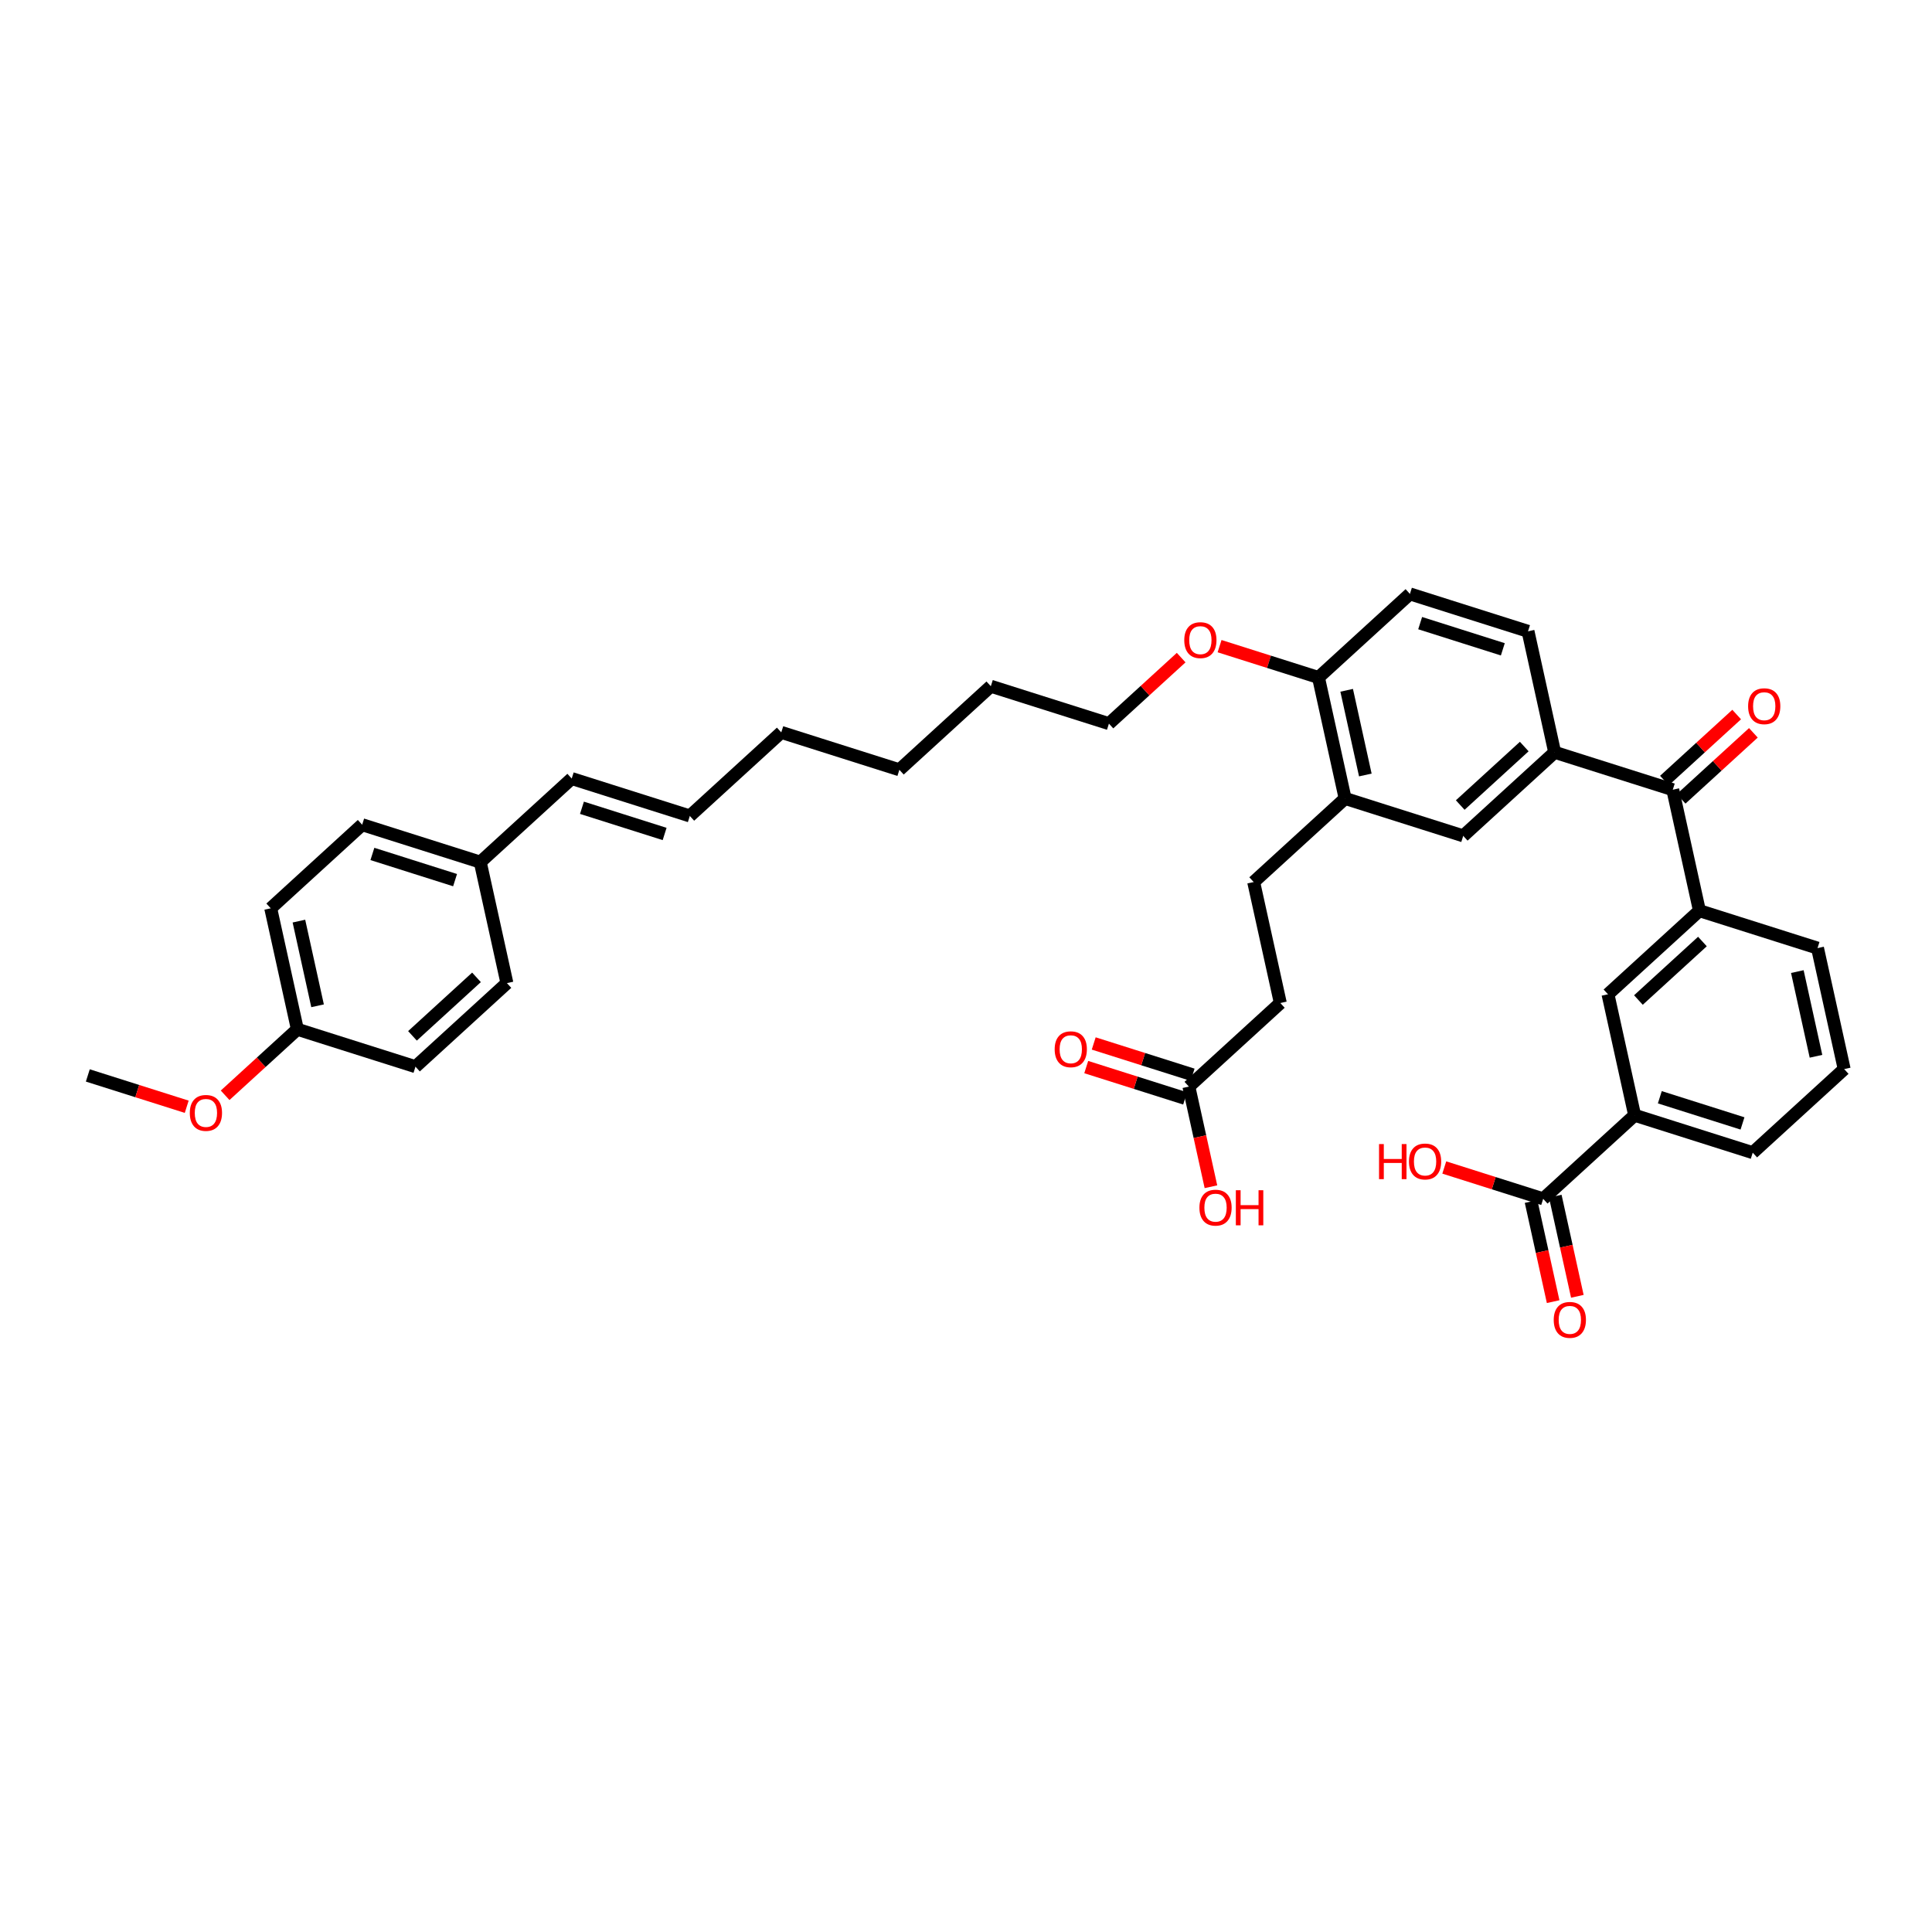 <?xml version='1.0' encoding='iso-8859-1'?>
<svg version='1.1' baseProfile='full'
              xmlns='http://www.w3.org/2000/svg'
                      xmlns:rdkit='http://www.rdkit.org/xml'
                      xmlns:xlink='http://www.w3.org/1999/xlink'
                  xml:space='preserve'
width='300px' height='300px' viewBox='0 0 300 300'>
<!-- END OF HEADER -->
<path class='bond-0 atom-0 atom-1' d='M 13.636,166.993 L 21.315,169.425' style='fill:none;fill-rule:evenodd;stroke:#000000;stroke-width:2.0px;stroke-linecap:butt;stroke-linejoin:miter;stroke-opacity:1' />
<path class='bond-0 atom-0 atom-1' d='M 21.315,169.425 L 28.993,171.858' style='fill:none;fill-rule:evenodd;stroke:#FF0000;stroke-width:2.0px;stroke-linecap:butt;stroke-linejoin:miter;stroke-opacity:1' />
<path class='bond-1 atom-1 atom-2' d='M 34.957,170.077 L 40.566,164.951' style='fill:none;fill-rule:evenodd;stroke:#FF0000;stroke-width:2.0px;stroke-linecap:butt;stroke-linejoin:miter;stroke-opacity:1' />
<path class='bond-1 atom-1 atom-2' d='M 40.566,164.951 L 46.175,159.825' style='fill:none;fill-rule:evenodd;stroke:#000000;stroke-width:2.0px;stroke-linecap:butt;stroke-linejoin:miter;stroke-opacity:1' />
<path class='bond-2 atom-2 atom-3' d='M 46.175,159.825 L 42.037,141.039' style='fill:none;fill-rule:evenodd;stroke:#000000;stroke-width:2.0px;stroke-linecap:butt;stroke-linejoin:miter;stroke-opacity:1' />
<path class='bond-2 atom-2 atom-3' d='M 49.312,156.179 L 46.415,143.029' style='fill:none;fill-rule:evenodd;stroke:#000000;stroke-width:2.0px;stroke-linecap:butt;stroke-linejoin:miter;stroke-opacity:1' />
<path class='bond-36 atom-36 atom-2' d='M 64.514,165.634 L 46.175,159.825' style='fill:none;fill-rule:evenodd;stroke:#000000;stroke-width:2.0px;stroke-linecap:butt;stroke-linejoin:miter;stroke-opacity:1' />
<path class='bond-3 atom-3 atom-4' d='M 42.037,141.039 L 56.237,128.061' style='fill:none;fill-rule:evenodd;stroke:#000000;stroke-width:2.0px;stroke-linecap:butt;stroke-linejoin:miter;stroke-opacity:1' />
<path class='bond-4 atom-4 atom-5' d='M 56.237,128.061 L 74.576,133.871' style='fill:none;fill-rule:evenodd;stroke:#000000;stroke-width:2.0px;stroke-linecap:butt;stroke-linejoin:miter;stroke-opacity:1' />
<path class='bond-4 atom-4 atom-5' d='M 57.826,132.6 L 70.663,136.667' style='fill:none;fill-rule:evenodd;stroke:#000000;stroke-width:2.0px;stroke-linecap:butt;stroke-linejoin:miter;stroke-opacity:1' />
<path class='bond-5 atom-5 atom-6' d='M 74.576,133.871 L 88.776,120.893' style='fill:none;fill-rule:evenodd;stroke:#000000;stroke-width:2.0px;stroke-linecap:butt;stroke-linejoin:miter;stroke-opacity:1' />
<path class='bond-34 atom-5 atom-35' d='M 74.576,133.871 L 78.714,152.657' style='fill:none;fill-rule:evenodd;stroke:#000000;stroke-width:2.0px;stroke-linecap:butt;stroke-linejoin:miter;stroke-opacity:1' />
<path class='bond-6 atom-6 atom-7' d='M 88.776,120.893 L 107.115,126.702' style='fill:none;fill-rule:evenodd;stroke:#000000;stroke-width:2.0px;stroke-linecap:butt;stroke-linejoin:miter;stroke-opacity:1' />
<path class='bond-6 atom-6 atom-7' d='M 90.365,125.432 L 103.202,129.499' style='fill:none;fill-rule:evenodd;stroke:#000000;stroke-width:2.0px;stroke-linecap:butt;stroke-linejoin:miter;stroke-opacity:1' />
<path class='bond-7 atom-7 atom-8' d='M 107.115,126.702 L 121.315,113.725' style='fill:none;fill-rule:evenodd;stroke:#000000;stroke-width:2.0px;stroke-linecap:butt;stroke-linejoin:miter;stroke-opacity:1' />
<path class='bond-8 atom-8 atom-9' d='M 121.315,113.725 L 139.654,119.534' style='fill:none;fill-rule:evenodd;stroke:#000000;stroke-width:2.0px;stroke-linecap:butt;stroke-linejoin:miter;stroke-opacity:1' />
<path class='bond-9 atom-9 atom-10' d='M 139.654,119.534 L 153.854,106.557' style='fill:none;fill-rule:evenodd;stroke:#000000;stroke-width:2.0px;stroke-linecap:butt;stroke-linejoin:miter;stroke-opacity:1' />
<path class='bond-10 atom-10 atom-11' d='M 153.854,106.557 L 172.193,112.366' style='fill:none;fill-rule:evenodd;stroke:#000000;stroke-width:2.0px;stroke-linecap:butt;stroke-linejoin:miter;stroke-opacity:1' />
<path class='bond-11 atom-11 atom-12' d='M 172.193,112.366 L 177.802,107.24' style='fill:none;fill-rule:evenodd;stroke:#000000;stroke-width:2.0px;stroke-linecap:butt;stroke-linejoin:miter;stroke-opacity:1' />
<path class='bond-11 atom-11 atom-12' d='M 177.802,107.24 L 183.411,102.114' style='fill:none;fill-rule:evenodd;stroke:#FF0000;stroke-width:2.0px;stroke-linecap:butt;stroke-linejoin:miter;stroke-opacity:1' />
<path class='bond-12 atom-12 atom-13' d='M 189.375,100.334 L 197.053,102.766' style='fill:none;fill-rule:evenodd;stroke:#FF0000;stroke-width:2.0px;stroke-linecap:butt;stroke-linejoin:miter;stroke-opacity:1' />
<path class='bond-12 atom-12 atom-13' d='M 197.053,102.766 L 204.732,105.198' style='fill:none;fill-rule:evenodd;stroke:#000000;stroke-width:2.0px;stroke-linecap:butt;stroke-linejoin:miter;stroke-opacity:1' />
<path class='bond-13 atom-13 atom-14' d='M 204.732,105.198 L 208.87,123.985' style='fill:none;fill-rule:evenodd;stroke:#000000;stroke-width:2.0px;stroke-linecap:butt;stroke-linejoin:miter;stroke-opacity:1' />
<path class='bond-13 atom-13 atom-14' d='M 209.11,107.189 L 212.007,120.339' style='fill:none;fill-rule:evenodd;stroke:#000000;stroke-width:2.0px;stroke-linecap:butt;stroke-linejoin:miter;stroke-opacity:1' />
<path class='bond-37 atom-23 atom-13' d='M 218.932,92.221 L 204.732,105.198' style='fill:none;fill-rule:evenodd;stroke:#000000;stroke-width:2.0px;stroke-linecap:butt;stroke-linejoin:miter;stroke-opacity:1' />
<path class='bond-14 atom-14 atom-15' d='M 208.87,123.985 L 194.67,136.962' style='fill:none;fill-rule:evenodd;stroke:#000000;stroke-width:2.0px;stroke-linecap:butt;stroke-linejoin:miter;stroke-opacity:1' />
<path class='bond-19 atom-14 atom-20' d='M 208.87,123.985 L 227.209,129.794' style='fill:none;fill-rule:evenodd;stroke:#000000;stroke-width:2.0px;stroke-linecap:butt;stroke-linejoin:miter;stroke-opacity:1' />
<path class='bond-15 atom-15 atom-16' d='M 194.67,136.962 L 198.808,155.748' style='fill:none;fill-rule:evenodd;stroke:#000000;stroke-width:2.0px;stroke-linecap:butt;stroke-linejoin:miter;stroke-opacity:1' />
<path class='bond-16 atom-16 atom-17' d='M 198.808,155.748 L 184.608,168.726' style='fill:none;fill-rule:evenodd;stroke:#000000;stroke-width:2.0px;stroke-linecap:butt;stroke-linejoin:miter;stroke-opacity:1' />
<path class='bond-17 atom-17 atom-18' d='M 184.608,168.726 L 186.321,176.501' style='fill:none;fill-rule:evenodd;stroke:#000000;stroke-width:2.0px;stroke-linecap:butt;stroke-linejoin:miter;stroke-opacity:1' />
<path class='bond-17 atom-17 atom-18' d='M 186.321,176.501 L 188.034,184.276' style='fill:none;fill-rule:evenodd;stroke:#FF0000;stroke-width:2.0px;stroke-linecap:butt;stroke-linejoin:miter;stroke-opacity:1' />
<path class='bond-18 atom-17 atom-19' d='M 185.189,166.892 L 177.511,164.459' style='fill:none;fill-rule:evenodd;stroke:#000000;stroke-width:2.0px;stroke-linecap:butt;stroke-linejoin:miter;stroke-opacity:1' />
<path class='bond-18 atom-17 atom-19' d='M 177.511,164.459 L 169.832,162.027' style='fill:none;fill-rule:evenodd;stroke:#FF0000;stroke-width:2.0px;stroke-linecap:butt;stroke-linejoin:miter;stroke-opacity:1' />
<path class='bond-18 atom-17 atom-19' d='M 184.027,170.559 L 176.349,168.127' style='fill:none;fill-rule:evenodd;stroke:#000000;stroke-width:2.0px;stroke-linecap:butt;stroke-linejoin:miter;stroke-opacity:1' />
<path class='bond-18 atom-17 atom-19' d='M 176.349,168.127 L 168.67,165.695' style='fill:none;fill-rule:evenodd;stroke:#FF0000;stroke-width:2.0px;stroke-linecap:butt;stroke-linejoin:miter;stroke-opacity:1' />
<path class='bond-20 atom-20 atom-21' d='M 227.209,129.794 L 241.409,116.817' style='fill:none;fill-rule:evenodd;stroke:#000000;stroke-width:2.0px;stroke-linecap:butt;stroke-linejoin:miter;stroke-opacity:1' />
<path class='bond-20 atom-20 atom-21' d='M 226.744,125.007 L 236.684,115.923' style='fill:none;fill-rule:evenodd;stroke:#000000;stroke-width:2.0px;stroke-linecap:butt;stroke-linejoin:miter;stroke-opacity:1' />
<path class='bond-21 atom-21 atom-22' d='M 241.409,116.817 L 237.271,98.03' style='fill:none;fill-rule:evenodd;stroke:#000000;stroke-width:2.0px;stroke-linecap:butt;stroke-linejoin:miter;stroke-opacity:1' />
<path class='bond-23 atom-21 atom-24' d='M 241.409,116.817 L 259.748,122.626' style='fill:none;fill-rule:evenodd;stroke:#000000;stroke-width:2.0px;stroke-linecap:butt;stroke-linejoin:miter;stroke-opacity:1' />
<path class='bond-22 atom-22 atom-23' d='M 237.271,98.03 L 218.932,92.221' style='fill:none;fill-rule:evenodd;stroke:#000000;stroke-width:2.0px;stroke-linecap:butt;stroke-linejoin:miter;stroke-opacity:1' />
<path class='bond-22 atom-22 atom-23' d='M 233.358,100.827 L 220.521,96.76' style='fill:none;fill-rule:evenodd;stroke:#000000;stroke-width:2.0px;stroke-linecap:butt;stroke-linejoin:miter;stroke-opacity:1' />
<path class='bond-24 atom-24 atom-25' d='M 261.046,124.046 L 266.655,118.92' style='fill:none;fill-rule:evenodd;stroke:#000000;stroke-width:2.0px;stroke-linecap:butt;stroke-linejoin:miter;stroke-opacity:1' />
<path class='bond-24 atom-24 atom-25' d='M 266.655,118.92 L 272.264,113.794' style='fill:none;fill-rule:evenodd;stroke:#FF0000;stroke-width:2.0px;stroke-linecap:butt;stroke-linejoin:miter;stroke-opacity:1' />
<path class='bond-24 atom-24 atom-25' d='M 258.45,121.206 L 264.06,116.08' style='fill:none;fill-rule:evenodd;stroke:#000000;stroke-width:2.0px;stroke-linecap:butt;stroke-linejoin:miter;stroke-opacity:1' />
<path class='bond-24 atom-24 atom-25' d='M 264.06,116.08 L 269.669,110.954' style='fill:none;fill-rule:evenodd;stroke:#FF0000;stroke-width:2.0px;stroke-linecap:butt;stroke-linejoin:miter;stroke-opacity:1' />
<path class='bond-25 atom-24 atom-26' d='M 259.748,122.626 L 263.886,141.412' style='fill:none;fill-rule:evenodd;stroke:#000000;stroke-width:2.0px;stroke-linecap:butt;stroke-linejoin:miter;stroke-opacity:1' />
<path class='bond-26 atom-26 atom-27' d='M 263.886,141.412 L 249.686,154.39' style='fill:none;fill-rule:evenodd;stroke:#000000;stroke-width:2.0px;stroke-linecap:butt;stroke-linejoin:miter;stroke-opacity:1' />
<path class='bond-26 atom-26 atom-27' d='M 264.352,146.199 L 254.412,155.283' style='fill:none;fill-rule:evenodd;stroke:#000000;stroke-width:2.0px;stroke-linecap:butt;stroke-linejoin:miter;stroke-opacity:1' />
<path class='bond-38 atom-31 atom-26' d='M 282.225,147.221 L 263.886,141.412' style='fill:none;fill-rule:evenodd;stroke:#000000;stroke-width:2.0px;stroke-linecap:butt;stroke-linejoin:miter;stroke-opacity:1' />
<path class='bond-27 atom-27 atom-28' d='M 249.686,154.39 L 253.825,173.176' style='fill:none;fill-rule:evenodd;stroke:#000000;stroke-width:2.0px;stroke-linecap:butt;stroke-linejoin:miter;stroke-opacity:1' />
<path class='bond-28 atom-28 atom-29' d='M 253.825,173.176 L 272.163,178.985' style='fill:none;fill-rule:evenodd;stroke:#000000;stroke-width:2.0px;stroke-linecap:butt;stroke-linejoin:miter;stroke-opacity:1' />
<path class='bond-28 atom-28 atom-29' d='M 257.737,170.38 L 270.574,174.446' style='fill:none;fill-rule:evenodd;stroke:#000000;stroke-width:2.0px;stroke-linecap:butt;stroke-linejoin:miter;stroke-opacity:1' />
<path class='bond-31 atom-28 atom-32' d='M 253.825,173.176 L 239.624,186.153' style='fill:none;fill-rule:evenodd;stroke:#000000;stroke-width:2.0px;stroke-linecap:butt;stroke-linejoin:miter;stroke-opacity:1' />
<path class='bond-29 atom-29 atom-30' d='M 272.163,178.985 L 286.364,166.008' style='fill:none;fill-rule:evenodd;stroke:#000000;stroke-width:2.0px;stroke-linecap:butt;stroke-linejoin:miter;stroke-opacity:1' />
<path class='bond-30 atom-30 atom-31' d='M 286.364,166.008 L 282.225,147.221' style='fill:none;fill-rule:evenodd;stroke:#000000;stroke-width:2.0px;stroke-linecap:butt;stroke-linejoin:miter;stroke-opacity:1' />
<path class='bond-30 atom-30 atom-31' d='M 281.986,164.018 L 279.089,150.867' style='fill:none;fill-rule:evenodd;stroke:#000000;stroke-width:2.0px;stroke-linecap:butt;stroke-linejoin:miter;stroke-opacity:1' />
<path class='bond-32 atom-32 atom-33' d='M 239.624,186.153 L 231.946,183.721' style='fill:none;fill-rule:evenodd;stroke:#000000;stroke-width:2.0px;stroke-linecap:butt;stroke-linejoin:miter;stroke-opacity:1' />
<path class='bond-32 atom-32 atom-33' d='M 231.946,183.721 L 224.267,181.288' style='fill:none;fill-rule:evenodd;stroke:#FF0000;stroke-width:2.0px;stroke-linecap:butt;stroke-linejoin:miter;stroke-opacity:1' />
<path class='bond-33 atom-32 atom-34' d='M 237.746,186.567 L 239.459,194.342' style='fill:none;fill-rule:evenodd;stroke:#000000;stroke-width:2.0px;stroke-linecap:butt;stroke-linejoin:miter;stroke-opacity:1' />
<path class='bond-33 atom-32 atom-34' d='M 239.459,194.342 L 241.171,202.118' style='fill:none;fill-rule:evenodd;stroke:#FF0000;stroke-width:2.0px;stroke-linecap:butt;stroke-linejoin:miter;stroke-opacity:1' />
<path class='bond-33 atom-32 atom-34' d='M 241.503,185.739 L 243.216,193.515' style='fill:none;fill-rule:evenodd;stroke:#000000;stroke-width:2.0px;stroke-linecap:butt;stroke-linejoin:miter;stroke-opacity:1' />
<path class='bond-33 atom-32 atom-34' d='M 243.216,193.515 L 244.929,201.29' style='fill:none;fill-rule:evenodd;stroke:#FF0000;stroke-width:2.0px;stroke-linecap:butt;stroke-linejoin:miter;stroke-opacity:1' />
<path class='bond-35 atom-35 atom-36' d='M 78.714,152.657 L 64.514,165.634' style='fill:none;fill-rule:evenodd;stroke:#000000;stroke-width:2.0px;stroke-linecap:butt;stroke-linejoin:miter;stroke-opacity:1' />
<path class='bond-35 atom-35 atom-36' d='M 73.989,151.763 L 64.049,160.847' style='fill:none;fill-rule:evenodd;stroke:#000000;stroke-width:2.0px;stroke-linecap:butt;stroke-linejoin:miter;stroke-opacity:1' />
<path  class='atom-1' d='M 29.474 172.818
Q 29.474 171.509, 30.121 170.778
Q 30.767 170.047, 31.975 170.047
Q 33.183 170.047, 33.83 170.778
Q 34.476 171.509, 34.476 172.818
Q 34.476 174.141, 33.822 174.895
Q 33.168 175.641, 31.975 175.641
Q 30.775 175.641, 30.121 174.895
Q 29.474 174.149, 29.474 172.818
M 31.975 175.026
Q 32.806 175.026, 33.252 174.472
Q 33.706 173.91, 33.706 172.818
Q 33.706 171.748, 33.252 171.209
Q 32.806 170.663, 31.975 170.663
Q 31.144 170.663, 30.69 171.202
Q 30.244 171.74, 30.244 172.818
Q 30.244 173.918, 30.69 174.472
Q 31.144 175.026, 31.975 175.026
' fill='#FF0000'/>
<path  class='atom-12' d='M 183.892 99.405
Q 183.892 98.097, 184.539 97.365
Q 185.185 96.635, 186.393 96.635
Q 187.601 96.635, 188.248 97.365
Q 188.894 98.097, 188.894 99.405
Q 188.894 100.728, 188.24 101.482
Q 187.586 102.229, 186.393 102.229
Q 185.193 102.229, 184.539 101.482
Q 183.892 100.736, 183.892 99.405
M 186.393 101.613
Q 187.224 101.613, 187.67 101.059
Q 188.124 100.497, 188.124 99.405
Q 188.124 98.335, 187.67 97.796
Q 187.224 97.25, 186.393 97.25
Q 185.562 97.25, 185.108 97.789
Q 184.662 98.327, 184.662 99.405
Q 184.662 100.505, 185.108 101.059
Q 185.562 101.613, 186.393 101.613
' fill='#FF0000'/>
<path  class='atom-18' d='M 186.246 187.527
Q 186.246 186.219, 186.892 185.488
Q 187.539 184.757, 188.747 184.757
Q 189.955 184.757, 190.601 185.488
Q 191.247 186.219, 191.247 187.527
Q 191.247 188.851, 190.593 189.605
Q 189.939 190.351, 188.747 190.351
Q 187.546 190.351, 186.892 189.605
Q 186.246 188.859, 186.246 187.527
M 188.747 189.736
Q 189.578 189.736, 190.024 189.182
Q 190.478 188.62, 190.478 187.527
Q 190.478 186.458, 190.024 185.919
Q 189.578 185.373, 188.747 185.373
Q 187.916 185.373, 187.462 185.911
Q 187.015 186.45, 187.015 187.527
Q 187.015 188.628, 187.462 189.182
Q 187.916 189.736, 188.747 189.736
' fill='#FF0000'/>
<path  class='atom-18' d='M 191.902 184.819
L 192.64 184.819
L 192.64 187.135
L 195.426 187.135
L 195.426 184.819
L 196.164 184.819
L 196.164 190.267
L 195.426 190.267
L 195.426 187.75
L 192.64 187.75
L 192.64 190.267
L 191.902 190.267
L 191.902 184.819
' fill='#FF0000'/>
<path  class='atom-19' d='M 163.769 162.932
Q 163.769 161.624, 164.415 160.893
Q 165.061 160.162, 166.269 160.162
Q 167.478 160.162, 168.124 160.893
Q 168.77 161.624, 168.77 162.932
Q 168.77 164.255, 168.116 165.009
Q 167.462 165.756, 166.269 165.756
Q 165.069 165.756, 164.415 165.009
Q 163.769 164.263, 163.769 162.932
M 166.269 165.14
Q 167.101 165.14, 167.547 164.586
Q 168.001 164.024, 168.001 162.932
Q 168.001 161.862, 167.547 161.324
Q 167.101 160.777, 166.269 160.777
Q 165.438 160.777, 164.984 161.316
Q 164.538 161.855, 164.538 162.932
Q 164.538 164.032, 164.984 164.586
Q 165.438 165.14, 166.269 165.14
' fill='#FF0000'/>
<path  class='atom-25' d='M 271.447 109.664
Q 271.447 108.356, 272.094 107.625
Q 272.74 106.894, 273.948 106.894
Q 275.156 106.894, 275.803 107.625
Q 276.449 108.356, 276.449 109.664
Q 276.449 110.988, 275.795 111.742
Q 275.141 112.488, 273.948 112.488
Q 272.748 112.488, 272.094 111.742
Q 271.447 110.995, 271.447 109.664
M 273.948 111.872
Q 274.779 111.872, 275.226 111.318
Q 275.68 110.757, 275.68 109.664
Q 275.68 108.595, 275.226 108.056
Q 274.779 107.51, 273.948 107.51
Q 273.117 107.51, 272.663 108.048
Q 272.217 108.587, 272.217 109.664
Q 272.217 110.764, 272.663 111.318
Q 273.117 111.872, 273.948 111.872
' fill='#FF0000'/>
<path  class='atom-33' d='M 214.137 177.651
L 214.876 177.651
L 214.876 179.967
L 217.661 179.967
L 217.661 177.651
L 218.4 177.651
L 218.4 183.099
L 217.661 183.099
L 217.661 180.582
L 214.876 180.582
L 214.876 183.099
L 214.137 183.099
L 214.137 177.651
' fill='#FF0000'/>
<path  class='atom-33' d='M 218.785 180.359
Q 218.785 179.051, 219.431 178.32
Q 220.078 177.589, 221.286 177.589
Q 222.494 177.589, 223.14 178.32
Q 223.786 179.051, 223.786 180.359
Q 223.786 181.683, 223.132 182.437
Q 222.478 183.183, 221.286 183.183
Q 220.085 183.183, 219.431 182.437
Q 218.785 181.691, 218.785 180.359
M 221.286 182.568
Q 222.117 182.568, 222.563 182.014
Q 223.017 181.452, 223.017 180.359
Q 223.017 179.29, 222.563 178.751
Q 222.117 178.205, 221.286 178.205
Q 220.455 178.205, 220.001 178.743
Q 219.554 179.282, 219.554 180.359
Q 219.554 181.46, 220.001 182.014
Q 220.455 182.568, 221.286 182.568
' fill='#FF0000'/>
<path  class='atom-34' d='M 241.262 204.955
Q 241.262 203.647, 241.908 202.916
Q 242.555 202.185, 243.763 202.185
Q 244.971 202.185, 245.617 202.916
Q 246.264 203.647, 246.264 204.955
Q 246.264 206.278, 245.61 207.032
Q 244.956 207.779, 243.763 207.779
Q 242.562 207.779, 241.908 207.032
Q 241.262 206.286, 241.262 204.955
M 243.763 207.163
Q 244.594 207.163, 245.04 206.609
Q 245.494 206.048, 245.494 204.955
Q 245.494 203.885, 245.04 203.347
Q 244.594 202.8, 243.763 202.8
Q 242.932 202.8, 242.478 203.339
Q 242.032 203.878, 242.032 204.955
Q 242.032 206.055, 242.478 206.609
Q 242.932 207.163, 243.763 207.163
' fill='#FF0000'/>
</svg>
